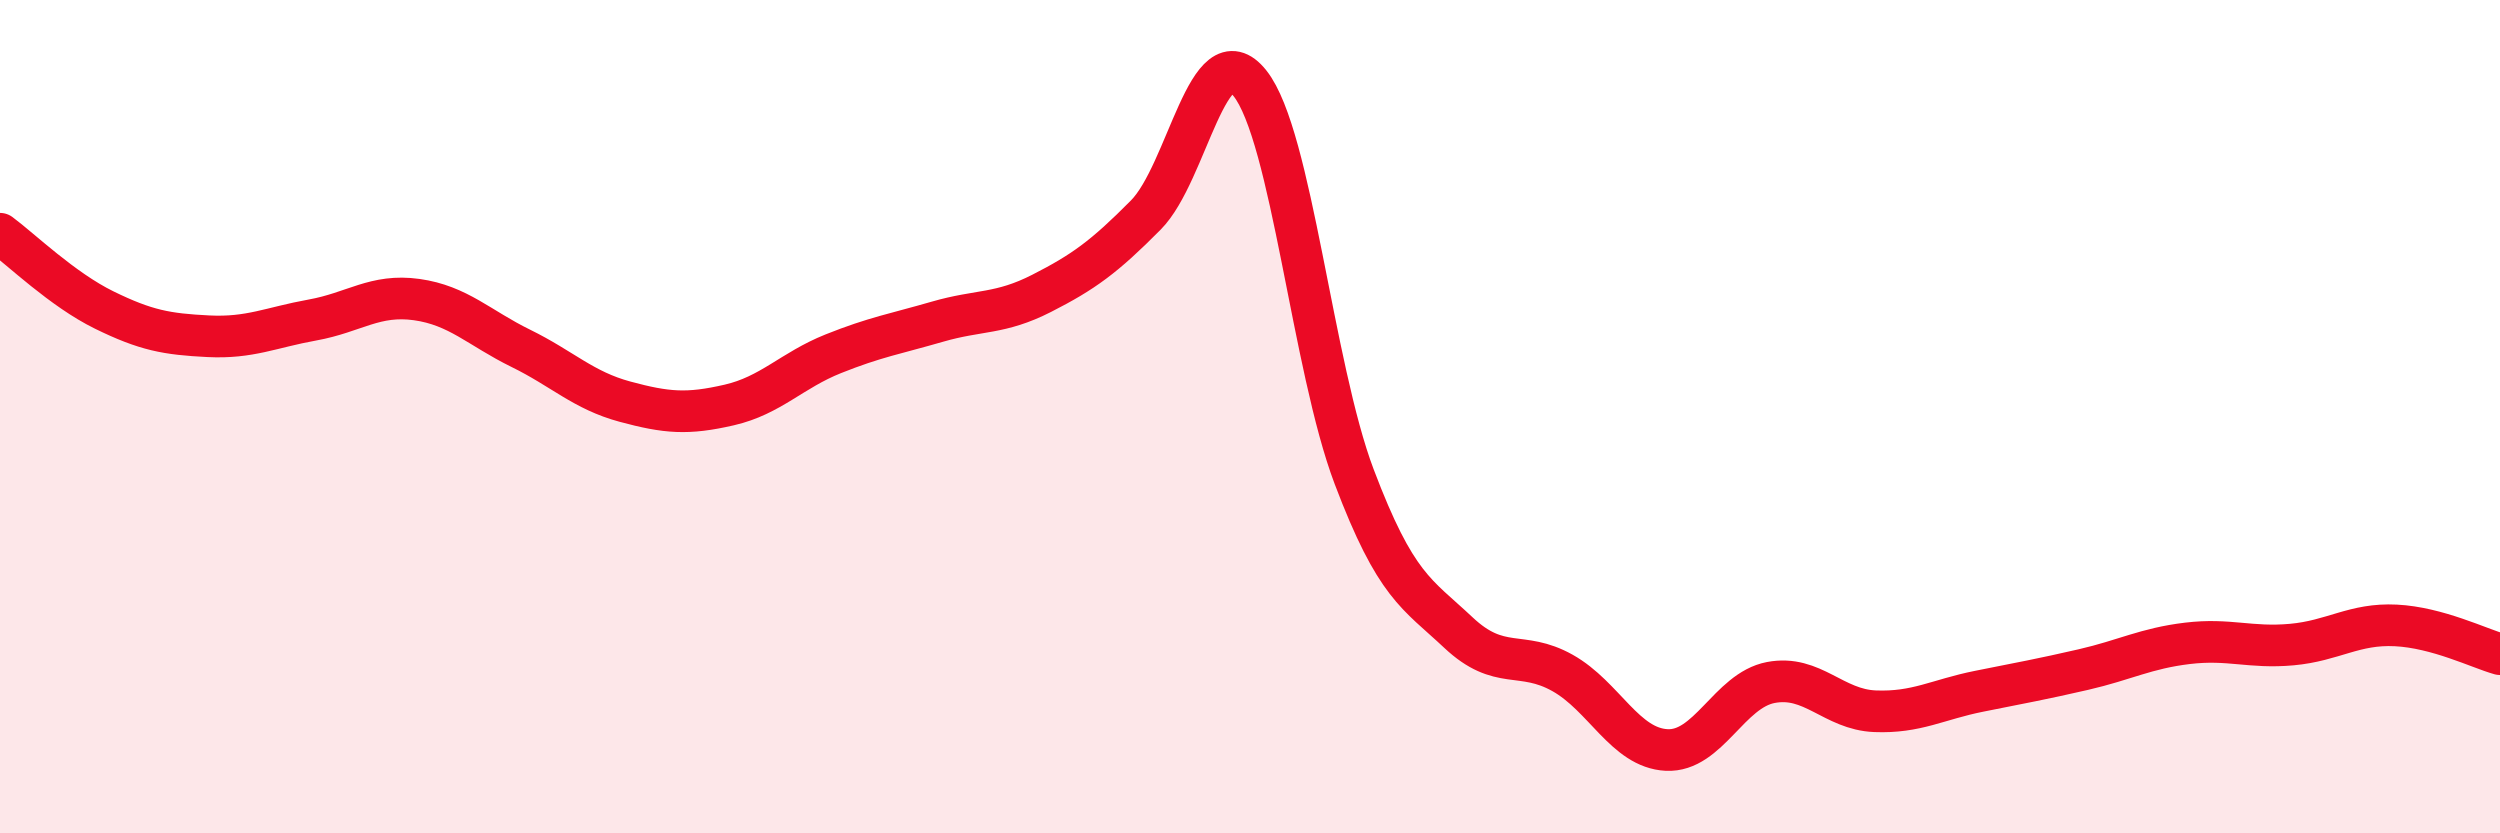 
    <svg width="60" height="20" viewBox="0 0 60 20" xmlns="http://www.w3.org/2000/svg">
      <path
        d="M 0,5.61 C 0.5,5.98 1.5,6.95 2.5,7.44 C 3.5,7.93 4,8.02 5,8.07 C 6,8.12 6.5,7.86 7.5,7.68 C 8.5,7.5 9,7.05 10,7.19 C 11,7.33 11.5,7.87 12.5,8.36 C 13.5,8.85 14,9.37 15,9.64 C 16,9.91 16.5,9.95 17.5,9.72 C 18.5,9.49 19,8.89 20,8.49 C 21,8.09 21.5,8.01 22.5,7.72 C 23.5,7.43 24,7.55 25,7.04 C 26,6.53 26.5,6.17 27.5,5.16 C 28.5,4.15 29,0.74 30,2 C 31,3.26 31.5,8.8 32.5,11.44 C 33.5,14.08 34,14.24 35,15.18 C 36,16.12 36.5,15.59 37.5,16.15 C 38.5,16.71 39,17.95 40,18 C 41,18.05 41.5,16.57 42.5,16.38 C 43.5,16.19 44,17.03 45,17.07 C 46,17.11 46.5,16.79 47.5,16.59 C 48.5,16.39 49,16.3 50,16.07 C 51,15.84 51.5,15.56 52.5,15.44 C 53.5,15.32 54,15.56 55,15.47 C 56,15.38 56.5,14.96 57.5,15.01 C 58.5,15.06 59.5,15.56 60,15.7L60 20L0 20Z"
        fill="#EB0A25"
        opacity="0.1"
        stroke-linecap="round"
        stroke-linejoin="round"
      />
      <path
        d="M 0,5.61 C 0.5,5.98 1.5,6.95 2.5,7.44 C 3.5,7.93 4,8.02 5,8.07 C 6,8.12 6.5,7.86 7.5,7.68 C 8.5,7.5 9,7.05 10,7.19 C 11,7.33 11.5,7.87 12.5,8.36 C 13.5,8.85 14,9.37 15,9.64 C 16,9.91 16.5,9.95 17.5,9.72 C 18.5,9.49 19,8.89 20,8.49 C 21,8.09 21.5,8.01 22.5,7.72 C 23.5,7.43 24,7.55 25,7.04 C 26,6.53 26.5,6.17 27.5,5.16 C 28.5,4.15 29,0.74 30,2 C 31,3.26 31.5,8.8 32.5,11.44 C 33.5,14.08 34,14.24 35,15.18 C 36,16.12 36.5,15.59 37.5,16.15 C 38.5,16.71 39,17.95 40,18 C 41,18.05 41.5,16.57 42.5,16.38 C 43.5,16.19 44,17.03 45,17.07 C 46,17.11 46.5,16.79 47.5,16.59 C 48.5,16.39 49,16.3 50,16.07 C 51,15.84 51.5,15.56 52.5,15.44 C 53.5,15.32 54,15.56 55,15.47 C 56,15.38 56.5,14.96 57.5,15.01 C 58.5,15.06 59.5,15.56 60,15.7"
        stroke="#EB0A25"
        stroke-width="1"
        fill="none"
        stroke-linecap="round"
        stroke-linejoin="round"
      />
    </svg>
  